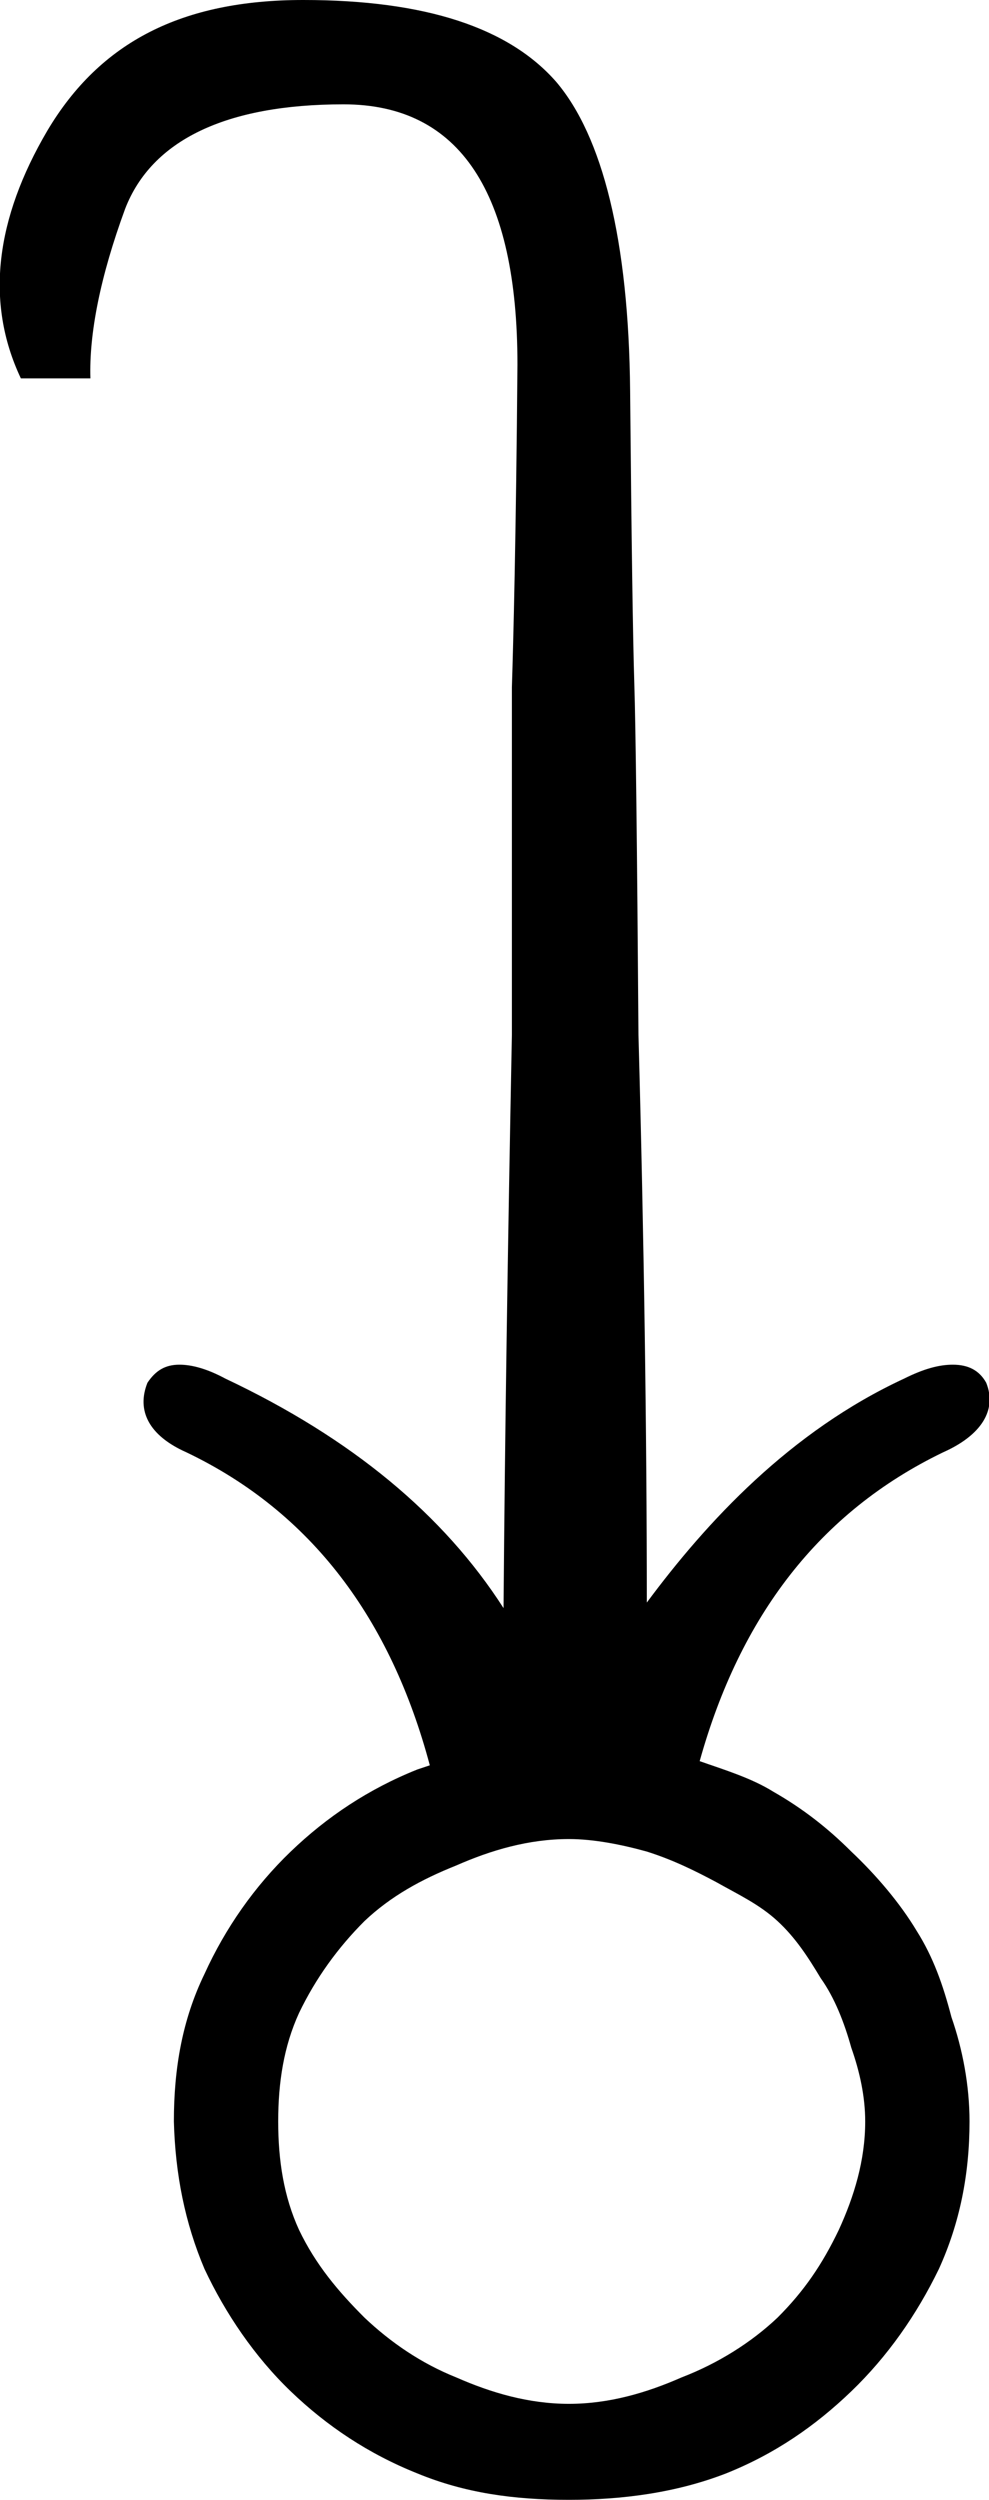 <?xml version='1.0' encoding ='UTF-8' standalone='yes'?>
<svg width='7.11' height='17.97' xmlns='http://www.w3.org/2000/svg' xmlns:xlink='http://www.w3.org/1999/xlink' >
<path style='fill:black; stroke:none' d=' M 4.09 13.22  C 4.27 13.22 4.47 13.26 4.65 13.31  C 4.84 13.37 5 13.45 5.15 13.53  C 5.31 13.62 5.46 13.69 5.59 13.81  C 5.72 13.93 5.81 14.07 5.9 14.22  C 6 14.36 6.07 14.54 6.12 14.72  C 6.18 14.89 6.22 15.07 6.22 15.25  C 6.22 15.53 6.14 15.79 6.03 16.03  C 5.91 16.28 5.78 16.47 5.59 16.66  C 5.4 16.84 5.16 16.99 4.9 17.09  C 4.65 17.2 4.38 17.28 4.09 17.28  C 3.8 17.28 3.53 17.2 3.28 17.09  C 3.03 16.99 2.81 16.84 2.62 16.66  C 2.43 16.47 2.27 16.28 2.15 16.03  C 2.04 15.79 2 15.53 2 15.25  C 2 14.97 2.04 14.71 2.15 14.47  C 2.27 14.22 2.43 14 2.62 13.81  C 2.81 13.63 3.03 13.51 3.28 13.41  C 3.53 13.3 3.8 13.22 4.09 13.22  Z  M 2.18 0  C 1.31 0 0.72 0.3 0.34 0.94  C -0.03 1.57 -0.11 2.17 0.15 2.72  L 0.65 2.72  C 0.64 2.4 0.72 1.99 0.9 1.5  C 1.09 1.01 1.62 0.75 2.47 0.75  C 3.31 0.75 3.72 1.39 3.72 2.62  C 3.71 3.86 3.69 4.63 3.68 4.94  C 3.68 5.24 3.68 6.06 3.68 7.44  C 3.65 8.98 3.63 10.3 3.62 11.56  C 3.19 10.89 2.53 10.34 1.62 9.91  C 1.49 9.84 1.38 9.81 1.29 9.81  C 1.19 9.81 1.12 9.85 1.06 9.94  C 0.98 10.14 1.07 10.32 1.34 10.44  C 2.24 10.87 2.81 11.64 3.09 12.69  C 3.06 12.7 3.03 12.71 3 12.72  C 2.65 12.86 2.35 13.06 2.09 13.31  C 1.83 13.56 1.62 13.86 1.47 14.19  C 1.31 14.52 1.25 14.87 1.25 15.25  C 1.26 15.63 1.33 15.98 1.47 16.31  C 1.62 16.63 1.83 16.94 2.09 17.19  C 2.35 17.44 2.65 17.64 3 17.78  C 3.34 17.92 3.69 17.97 4.09 17.97  C 4.47 17.97 4.86 17.92 5.22 17.78  C 5.57 17.64 5.86 17.44 6.12 17.19  C 6.38 16.94 6.59 16.64 6.75 16.31  C 6.9 15.98 6.97 15.63 6.97 15.25  C 6.97 14.99 6.92 14.73 6.84 14.5  C 6.78 14.27 6.71 14.07 6.59 13.88  C 6.47 13.68 6.3 13.48 6.12 13.31  C 5.95 13.14 5.77 13 5.56 12.88  C 5.4 12.78 5.2 12.72 5.03 12.66  C 5.32 11.62 5.89 10.87 6.78 10.44  C 7.05 10.32 7.17 10.14 7.09 9.94  C 7.04 9.85 6.96 9.81 6.85 9.81  C 6.75 9.81 6.64 9.84 6.5 9.91  C 5.68 10.29 5.08 10.94 4.65 11.52  C 4.65 10.31 4.63 8.9 4.59 7.44  C 4.58 6.06 4.57 5.22 4.56 4.91  C 4.55 4.59 4.54 3.91 4.53 2.81  C 4.52 1.72 4.33 0.98 4 0.59  C 3.66 0.2 3.06 0 2.18 0  Z '/></svg>
